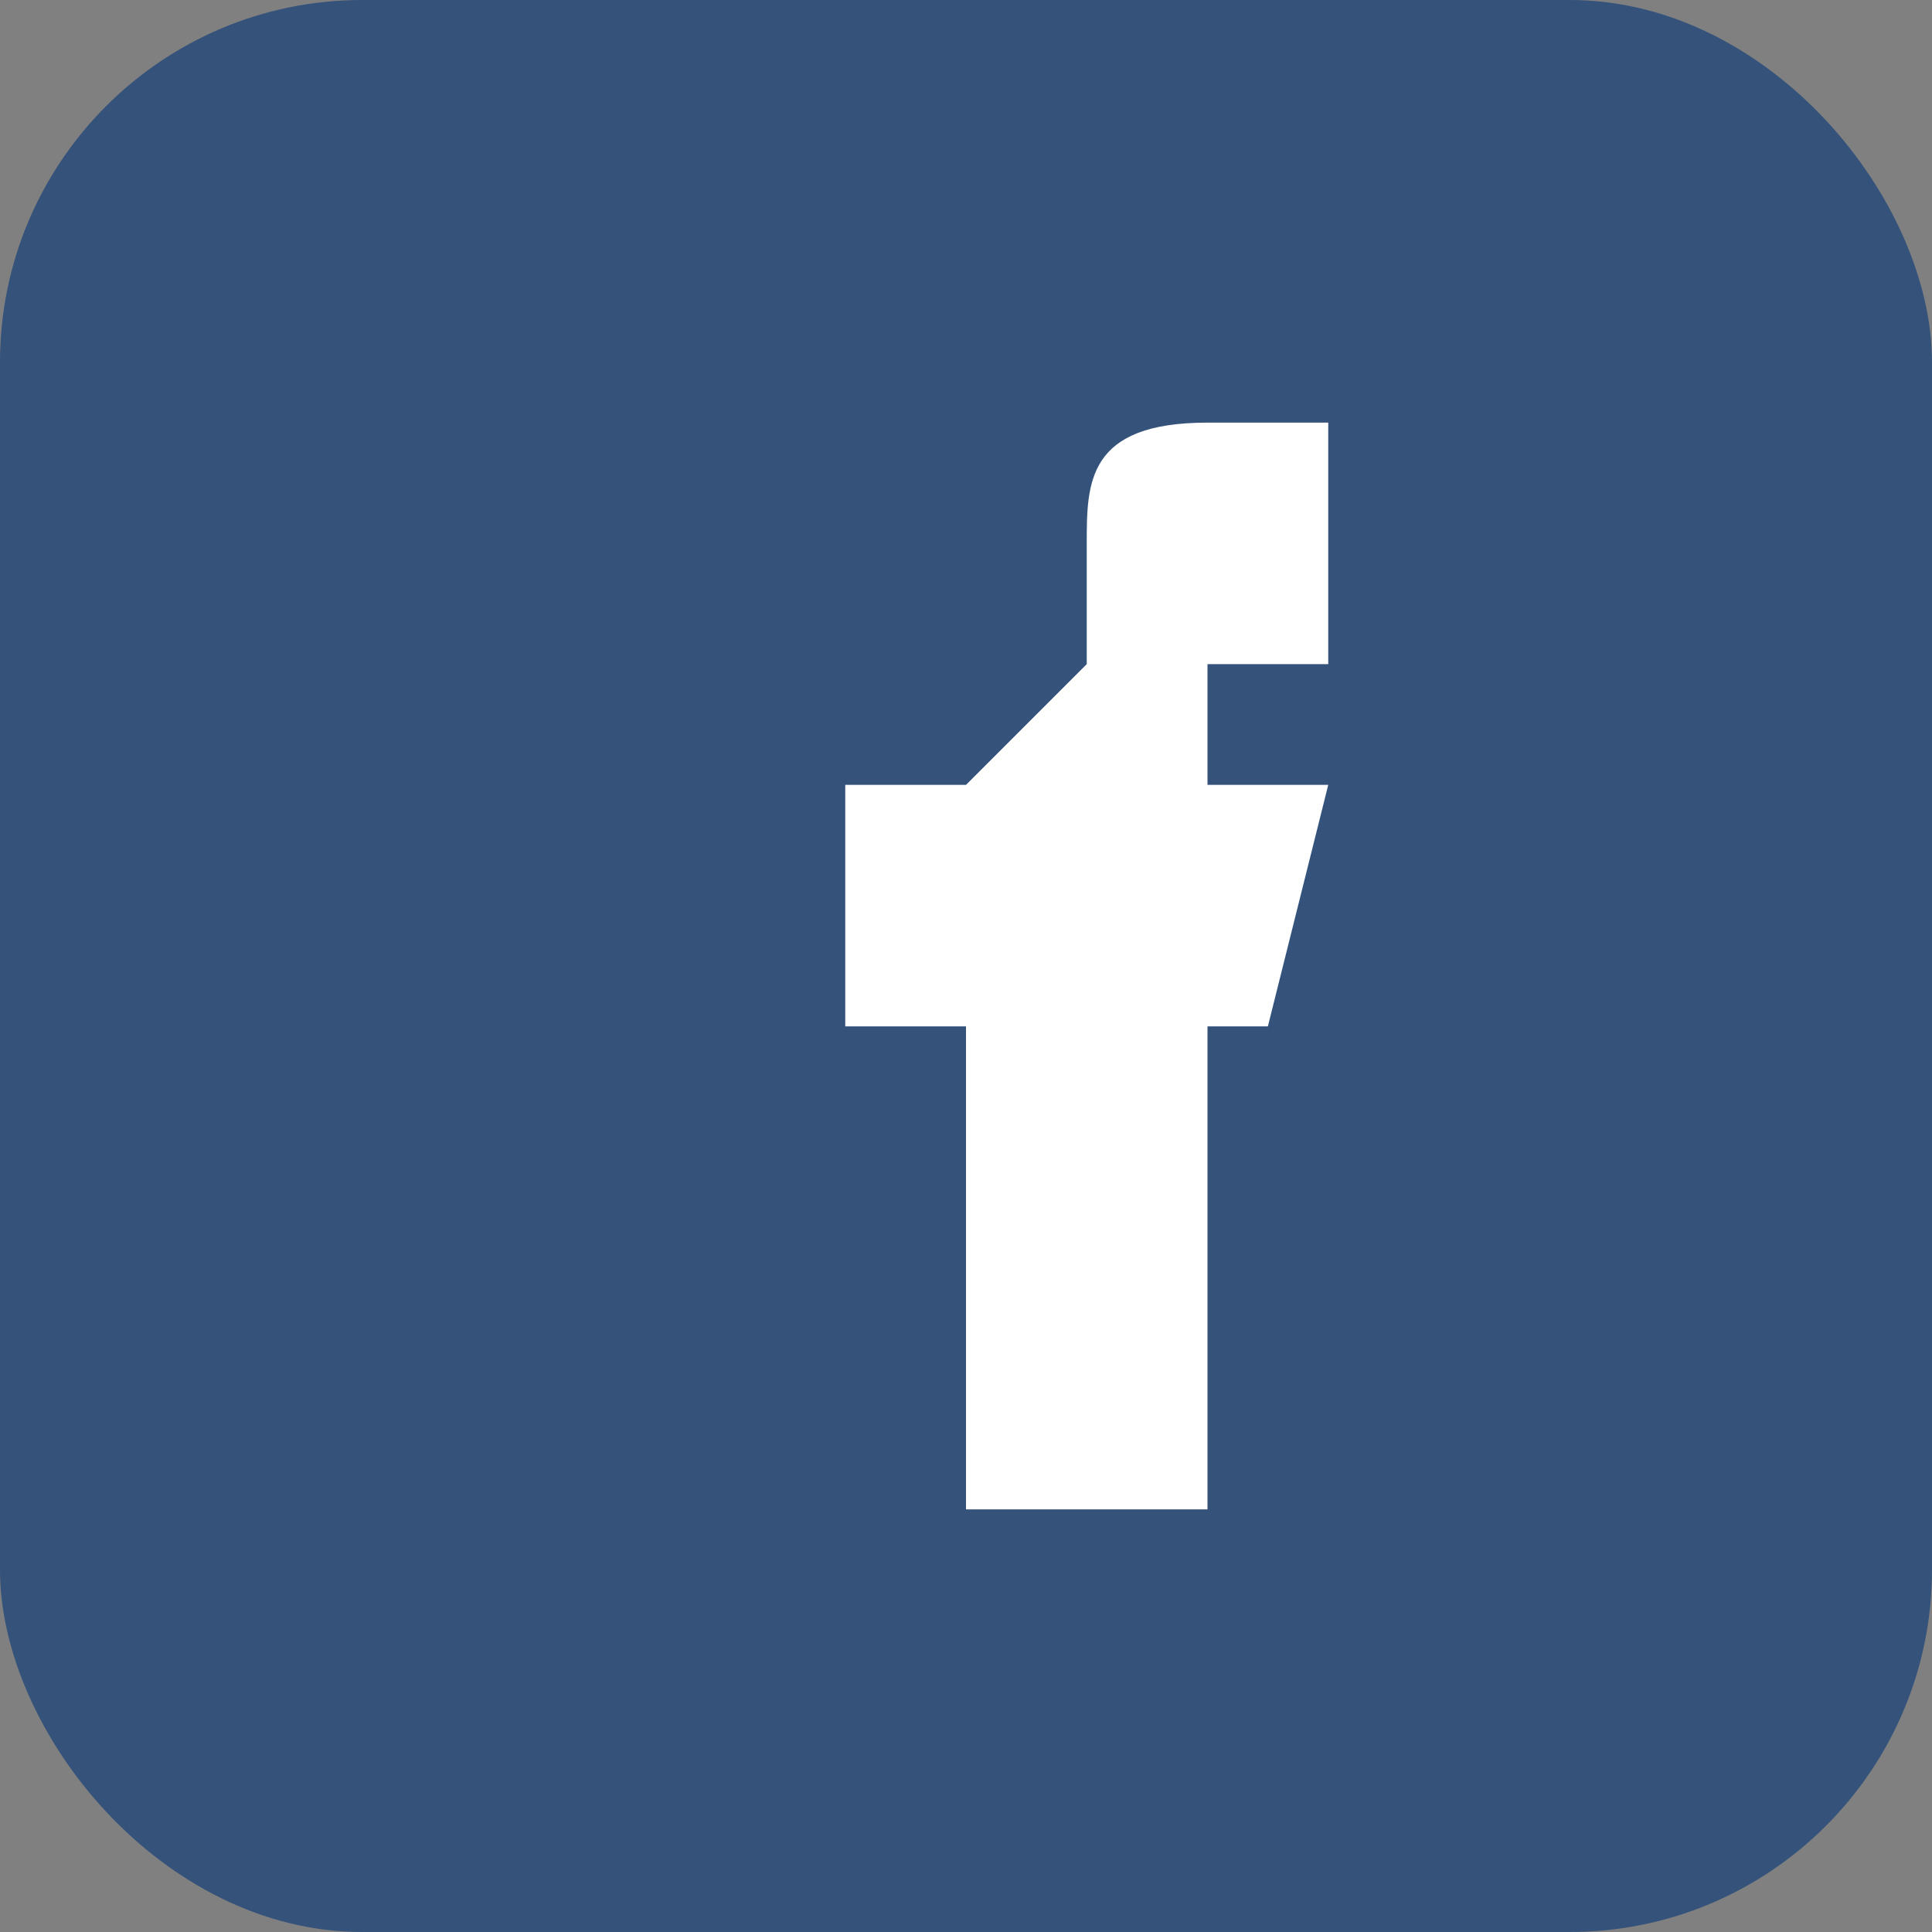 <?xml version="1.0" encoding="UTF-8"?>
<svg xmlns="http://www.w3.org/2000/svg" width="32" height="32" viewBox="0 0 32 32"><rect x="0" y="0" width="32" height="32" fill="#808080" stroke="none"/><rect width="32" height="32" rx="6" fill="#34527A"/><path d="M18 11v-2c0-1 0-2 2-2h2v4h-2v2h2l-1 4h-1v8h-4v-8h-2v-4h2z" fill="#fff"/></svg>